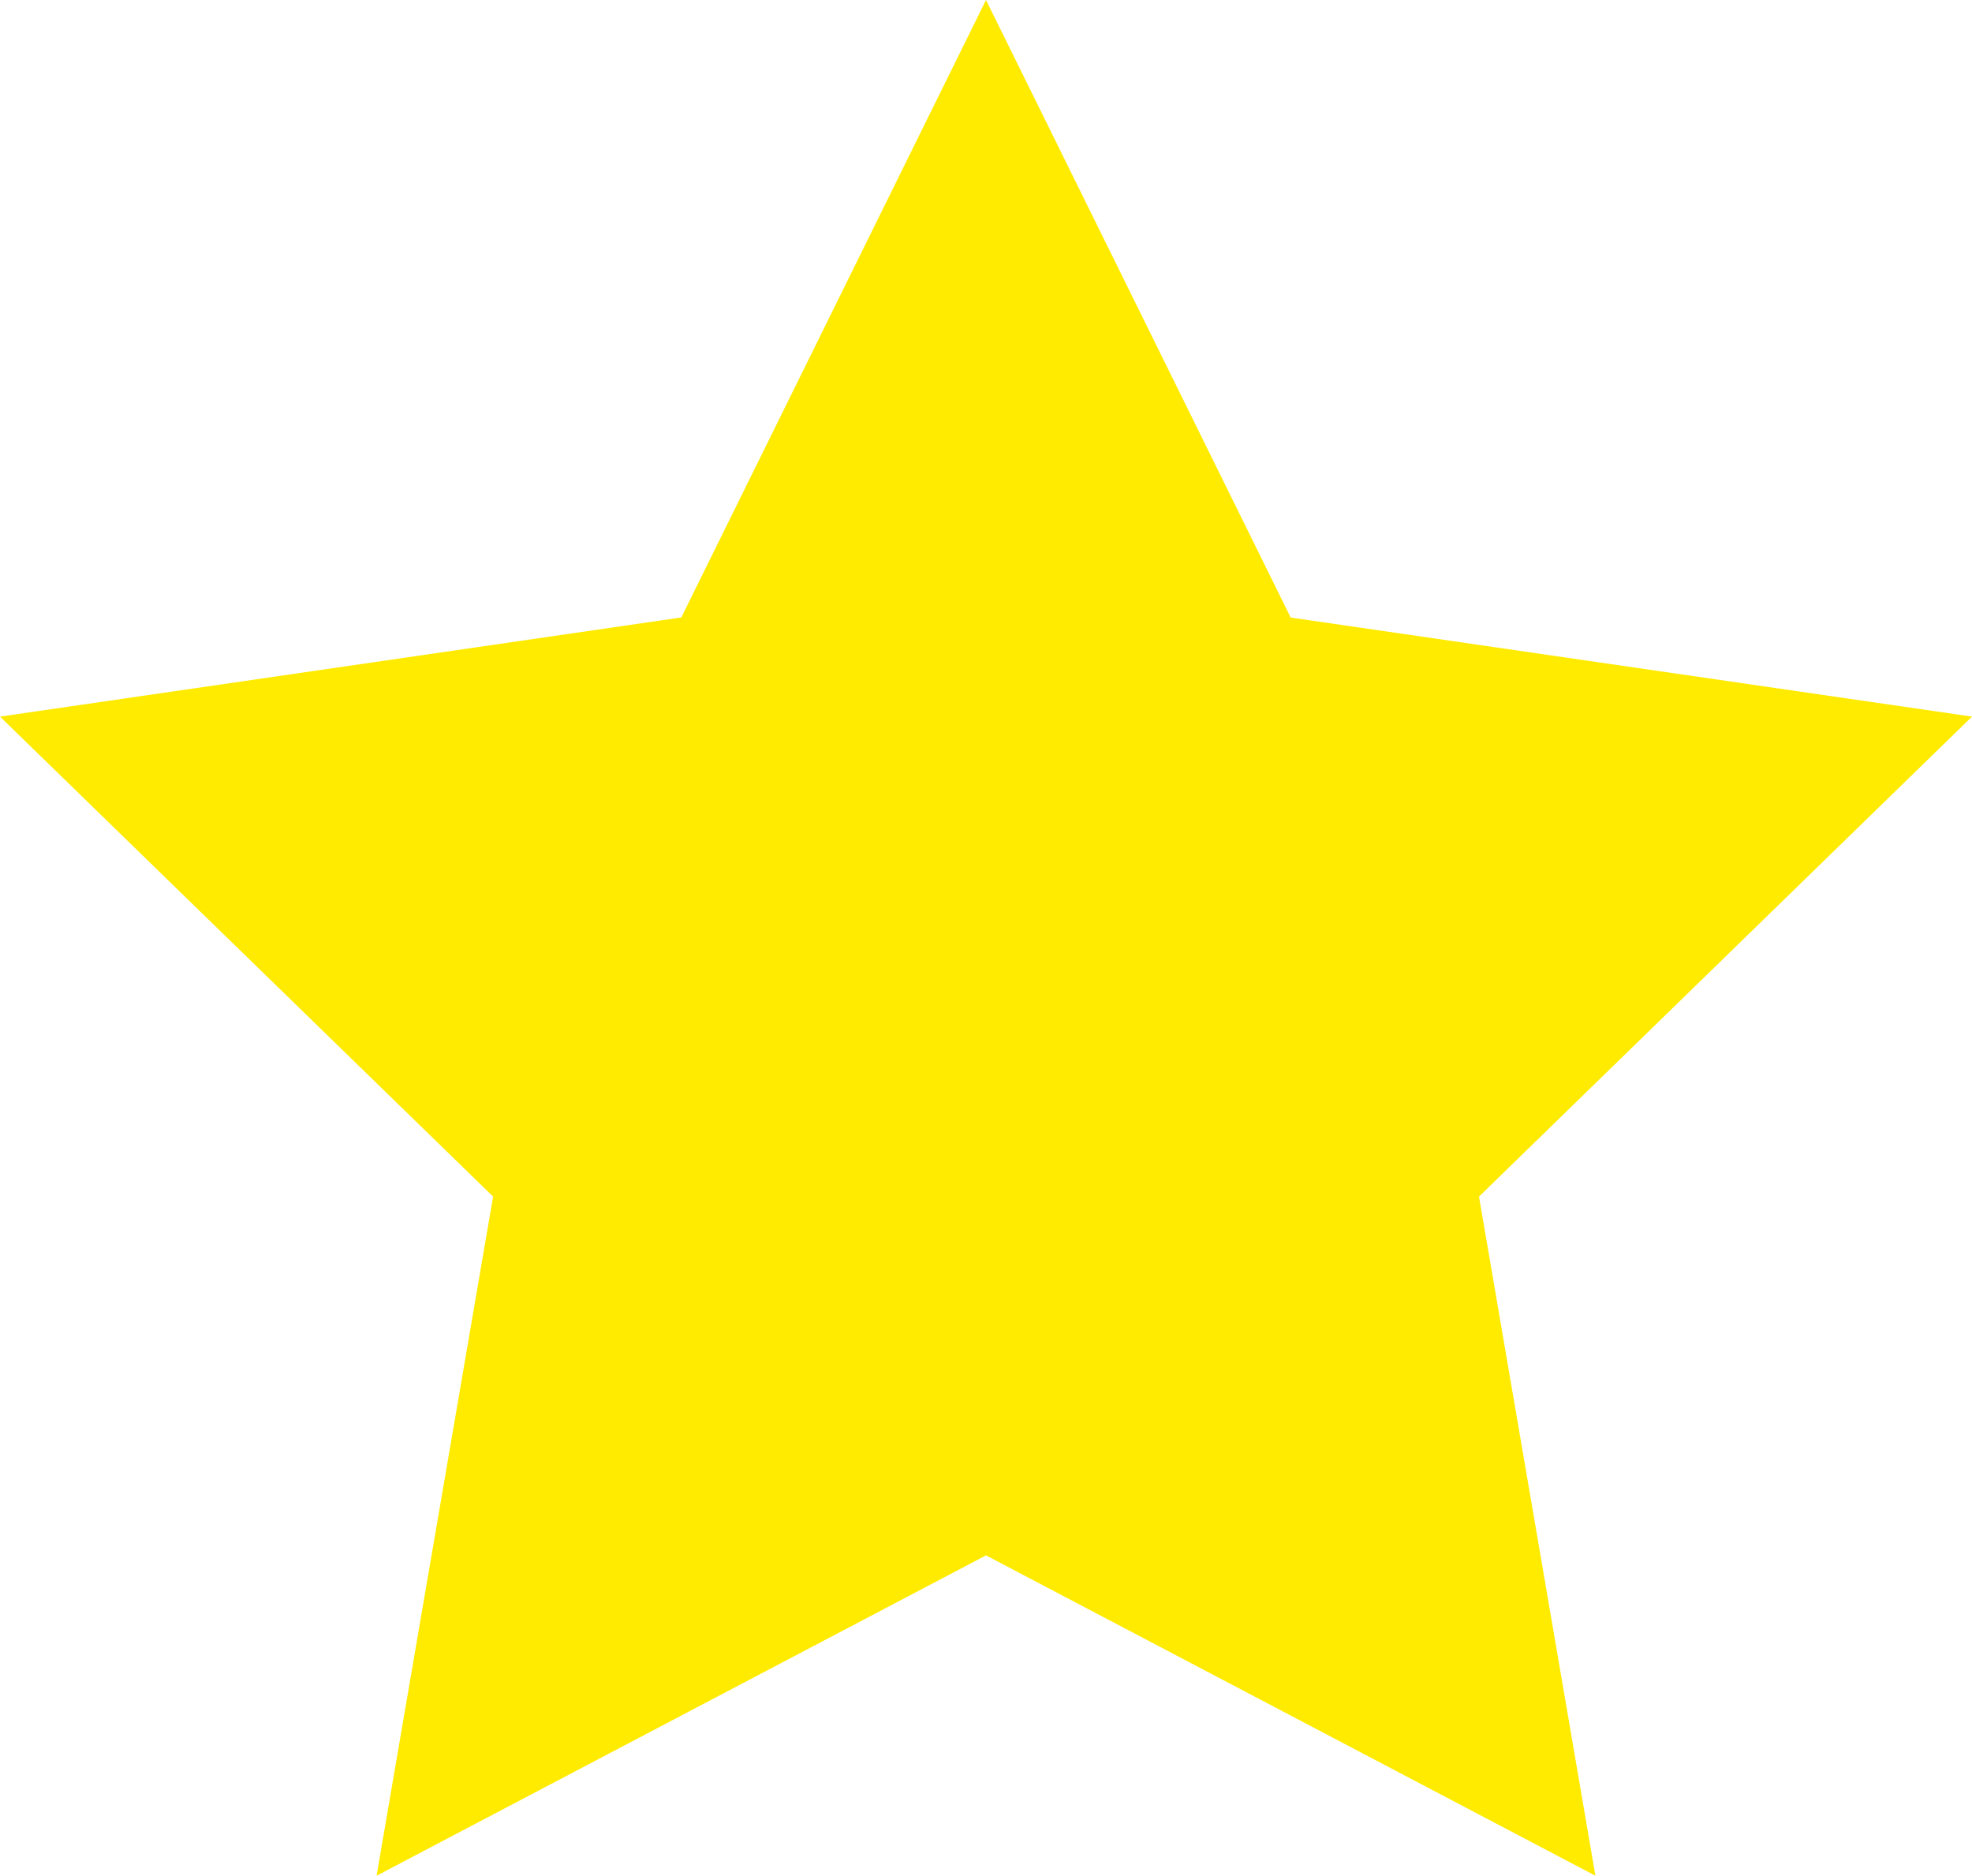 <svg xmlns="http://www.w3.org/2000/svg" width="19.312" height="18.367"><path data-name="Icon metro-star-full" d="M19.312 7.017l-6.672-.97L9.656 0 6.672 6.046 0 7.017l4.829 4.7-1.141 6.65 5.968-3.137 5.968 3.137-1.14-6.65 4.828-4.7z" fill="#ffeb00"/></svg>